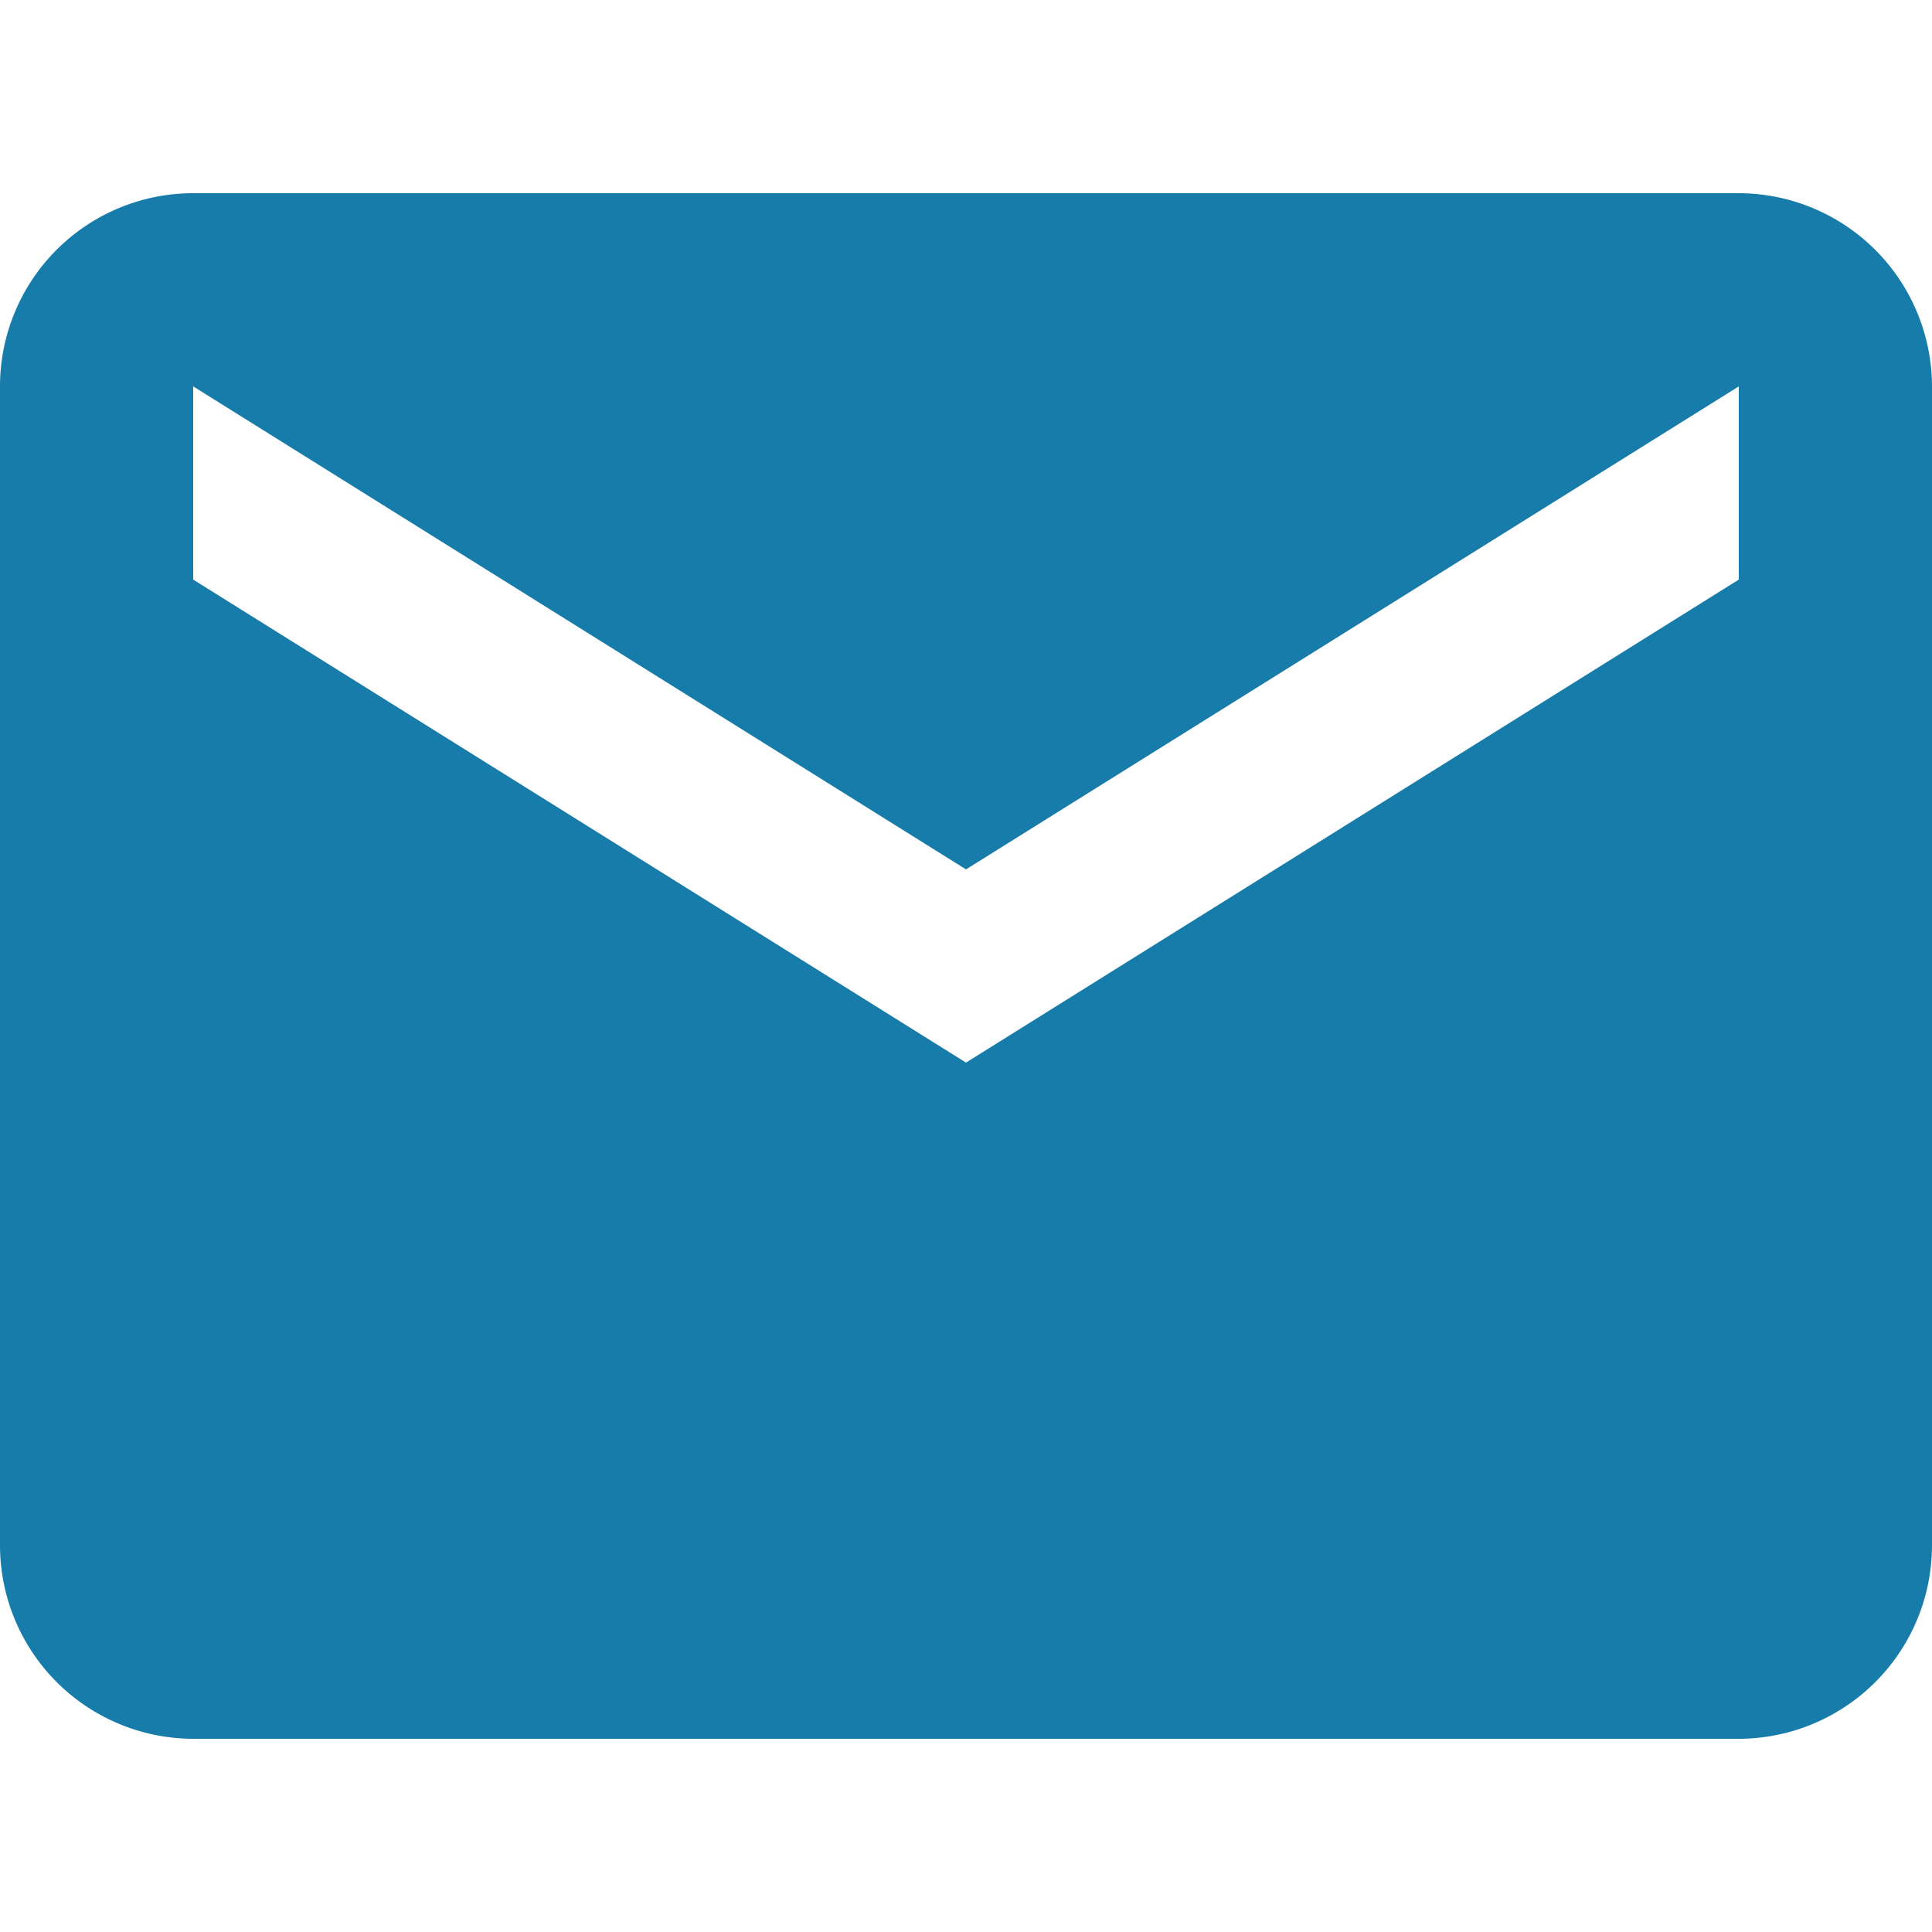 <?xml version="1.0" encoding="utf-8"?>
<svg xmlns="http://www.w3.org/2000/svg" viewBox="0 0 48 48">
    <g id="Calque_1" data-name="Calque 1">
        <path d="M43.2,4.8H4.8A4.8,4.8,0,0,0,0,9.6L0,38.4a4.81,4.81,0,0,0,4.8,4.8H43.2A4.81,4.81,0,0,0,48,38.4V9.6A4.81,4.81,0,0,0,43.2,4.8Zm0,9.6L24,26.4,4.8,14.4V9.6L24,21.6l19.2-12Z" style="fill:#177caa" />
    </g>
</svg>
